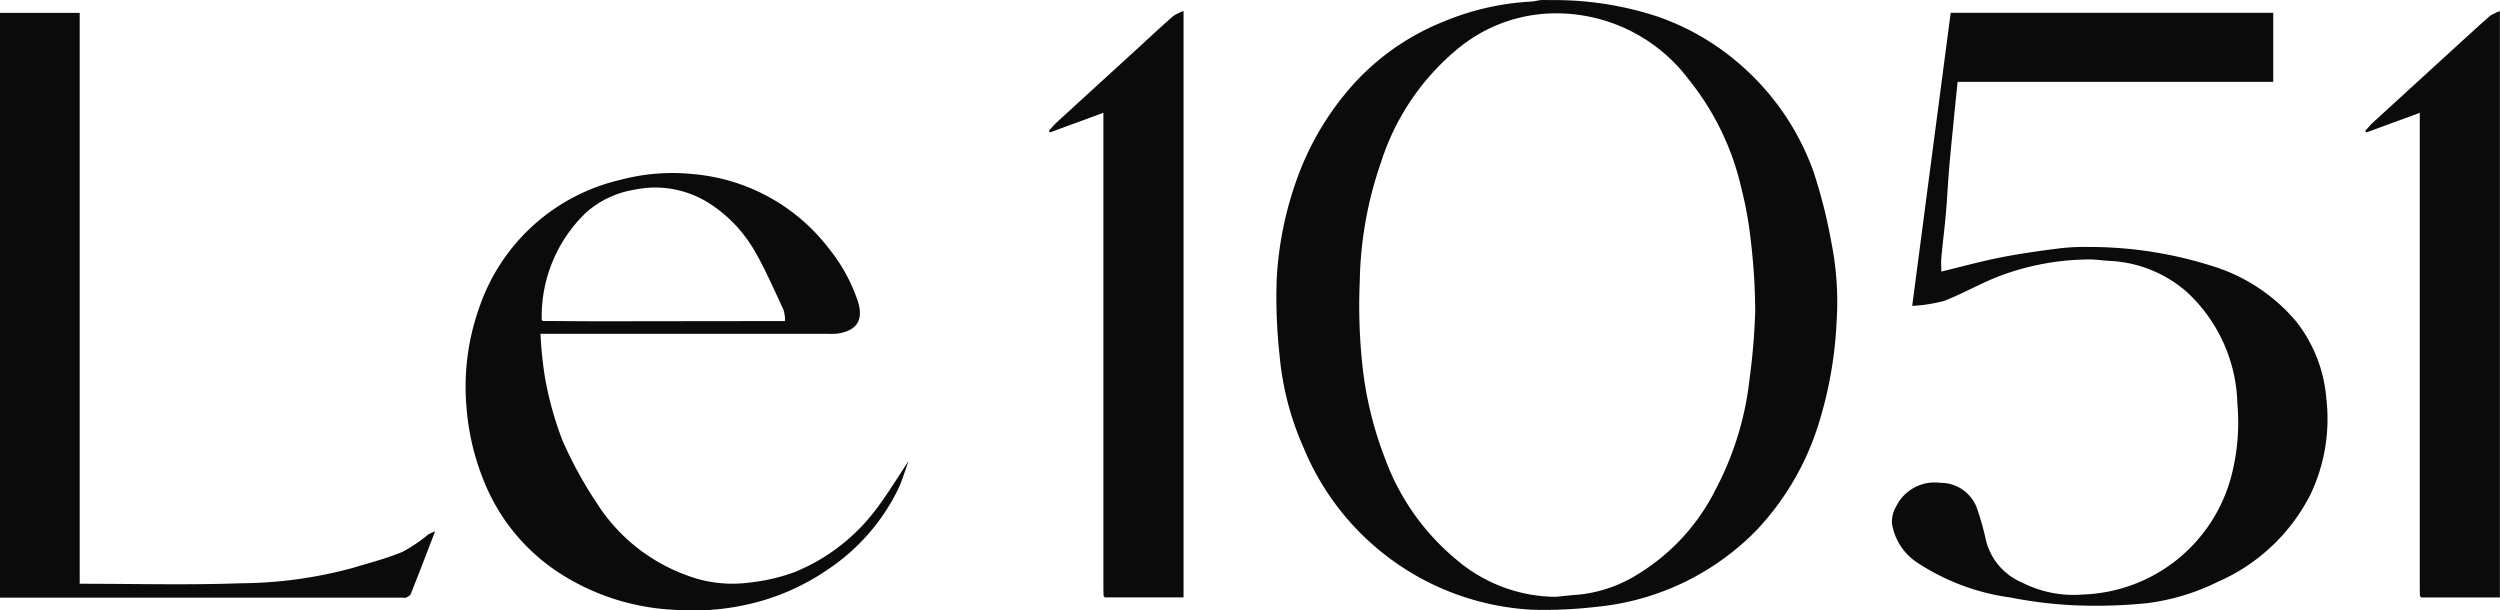 <?xml version="1.0" encoding="UTF-8"?>
<svg xmlns="http://www.w3.org/2000/svg" width="147.89" height="36.113" viewBox="0 0 147.89 36.113">
  <g id="Group_1" data-name="Group 1" transform="translate(-312.258 -41.943)">
    <path id="Path_1" data-name="Path 1" d="M419.586,52.234A15.115,15.115,0,0,0,415.471,46a14.8,14.8,0,0,0-5.225-3.1,19.579,19.579,0,0,0-6.277-.951c-.184,0-.368-.012-.551,0s-.382.078-.573.086a15.617,15.617,0,0,0-5.178,1.181,14.458,14.458,0,0,0-5.115,3.459,16.836,16.836,0,0,0-3.543,5.777,20.627,20.627,0,0,0-1.227,6.016,31.086,31.086,0,0,0,.166,4.448,17.246,17.246,0,0,0,1.441,5.548,15.505,15.505,0,0,0,13.5,9.547,25.964,25.964,0,0,0,3.721-.161,15.312,15.312,0,0,0,9.505-4.486,16.128,16.128,0,0,0,3.717-6.318,23.969,23.969,0,0,0,1.07-6.021,18.012,18.012,0,0,0-.3-4.705,30.943,30.943,0,0,0-1.02-4.087m-3.84,12.239a18.259,18.259,0,0,1-2,6.435,12.274,12.274,0,0,1-4.559,4.981,8.085,8.085,0,0,1-3.565,1.234c-.452.032-.9.084-1.354.127a9.136,9.136,0,0,1-5.8-2.158,14,14,0,0,1-4.286-6.061,21.554,21.554,0,0,1-1.292-5.178,32.979,32.979,0,0,1-.189-5.284,22.516,22.516,0,0,1,1.259-7.032,14.354,14.354,0,0,1,4.577-6.741,9.094,9.094,0,0,1,4.942-2.026,9.8,9.8,0,0,1,8.7,3.9,15.825,15.825,0,0,1,3.1,6.428,22.337,22.337,0,0,1,.548,3.034,36.577,36.577,0,0,1,.266,4.2,38.874,38.874,0,0,1-.349,4.139" fill="#0b0b0b"></path>
    <path id="Path_2" data-name="Path 2" d="M448.15,61.032a10.513,10.513,0,0,0-5.047-3.358,23.948,23.948,0,0,0-7.255-1.121,12.517,12.517,0,0,0-1.9.1c-1.14.146-2.28.308-3.407.532-1.149.23-2.281.543-3.442.823,0-.262-.022-.537,0-.809.082-.882.194-1.762.272-2.644.075-.857.113-1.716.185-2.574.08-.96.177-1.917.272-2.877.074-.761.154-1.52.235-2.32h18.67V42.7h-19.08c-.755,5.75-1.507,11.477-2.277,17.338a9.034,9.034,0,0,0,1.885-.294c1.137-.439,2.2-1.064,3.344-1.495a15.246,15.246,0,0,1,5.276-.958c.377,0,.753.06,1.13.083a7.452,7.452,0,0,1,4.587,1.82,9.3,9.3,0,0,1,3.014,6.63,12.519,12.519,0,0,1-.343,4.226,9.4,9.4,0,0,1-8.793,7.061,6.692,6.692,0,0,1-3.587-.7,3.67,3.67,0,0,1-2.146-2.489,16.524,16.524,0,0,0-.511-1.842,2.283,2.283,0,0,0-2.189-1.574,2.533,2.533,0,0,0-2.612,1.39,1.786,1.786,0,0,0-.251,1.016,3.4,3.4,0,0,0,1.476,2.3,13.233,13.233,0,0,0,5.527,2.076,25.734,25.734,0,0,0,3.662.456,30.053,30.053,0,0,0,4.39-.116,13.028,13.028,0,0,0,4.2-1.259,11.12,11.12,0,0,0,5.5-5.173,10.4,10.4,0,0,0,.935-5.718,8.431,8.431,0,0,0-1.724-4.447" fill="#0b0b0b"></path>
    <path id="Path_3" data-name="Path 3" d="M336.056,74.593c-.968.4-1.992.662-3,.965a25.825,25.825,0,0,1-6.552.889c-3.146.113-6.3.029-9.531.029V42.705h-4.717V77.3h23.833c.061,0,.134.021.181,0,.105-.057.249-.117.286-.212.475-1.194.932-2.394,1.442-3.715a3.358,3.358,0,0,0-.406.186,9.036,9.036,0,0,1-1.538,1.036" fill="#0b0b0b"></path>
    <path id="Path_4" data-name="Path 4" d="M359.392,75.738a11.126,11.126,0,0,1-2.772.664,7.612,7.612,0,0,1-3.8-.45,10.578,10.578,0,0,1-5.243-4.223,24.083,24.083,0,0,1-2.064-3.779A20.3,20.3,0,0,1,344.5,64.3a23.6,23.6,0,0,1-.269-2.609h17a4.175,4.175,0,0,0,.549-.012c1.179-.162,1.6-.823,1.2-1.985a9.994,9.994,0,0,0-1.649-3,11.344,11.344,0,0,0-8.007-4.446,11.913,11.913,0,0,0-4.361.333,11.579,11.579,0,0,0-8.345,7.531,13.944,13.944,0,0,0-.761,5.961,14.524,14.524,0,0,0,1.021,4.315,11.638,11.638,0,0,0,4.295,5.336,13.7,13.7,0,0,0,6.922,2.29A14.848,14.848,0,0,0,356.9,77.6a13.619,13.619,0,0,0,4.3-1.949,12.044,12.044,0,0,0,4.217-4.835c.229-.5.381-1.024.588-1.6-.666,1-1.245,1.958-1.917,2.848a11.389,11.389,0,0,1-4.7,3.669m-12.45-21.225a5.68,5.68,0,0,1,2.863-1.345,5.949,5.949,0,0,1,4.374.782,8.193,8.193,0,0,1,2.723,2.839c.64,1.1,1.143,2.287,1.692,3.441a2.194,2.194,0,0,1,.105.531c0,.06,0,.119-.005.179q-5.354.006-10.708.013c-1.2,0-2.408-.012-3.613-.017-.021-.024-.043-.048-.065-.071a8.508,8.508,0,0,1,2.634-6.352" fill="#0b0b0b"></path>
    <path id="Path_5" data-name="Path 5" d="M379.966,44.432q-2.621,2.393-5.239,4.788a5.747,5.747,0,0,0-.423.472c.024.028.048.054.073.081l3.153-1.16V76.706c0,.169.009.336.013.5.025.026.049.052.075.077h4.654V42.594a2.924,2.924,0,0,0-.612.3c-.577.5-1.132,1.02-1.694,1.534" fill="#0b0b0b"></path>
    <path id="Path_6" data-name="Path 6" d="M459.536,42.9c-.576.5-1.132,1.021-1.7,1.534q-2.619,2.393-5.238,4.788a6.2,6.2,0,0,0-.424.474c.026.026.05.053.074.079l3.153-1.158v.545q0,13.773,0,27.547c0,.168.008.336.013.5.024.025.049.05.073.077h4.655V42.6a2.978,2.978,0,0,0-.612.3" fill="#0b0b0b"></path>
  </g>
</svg>
